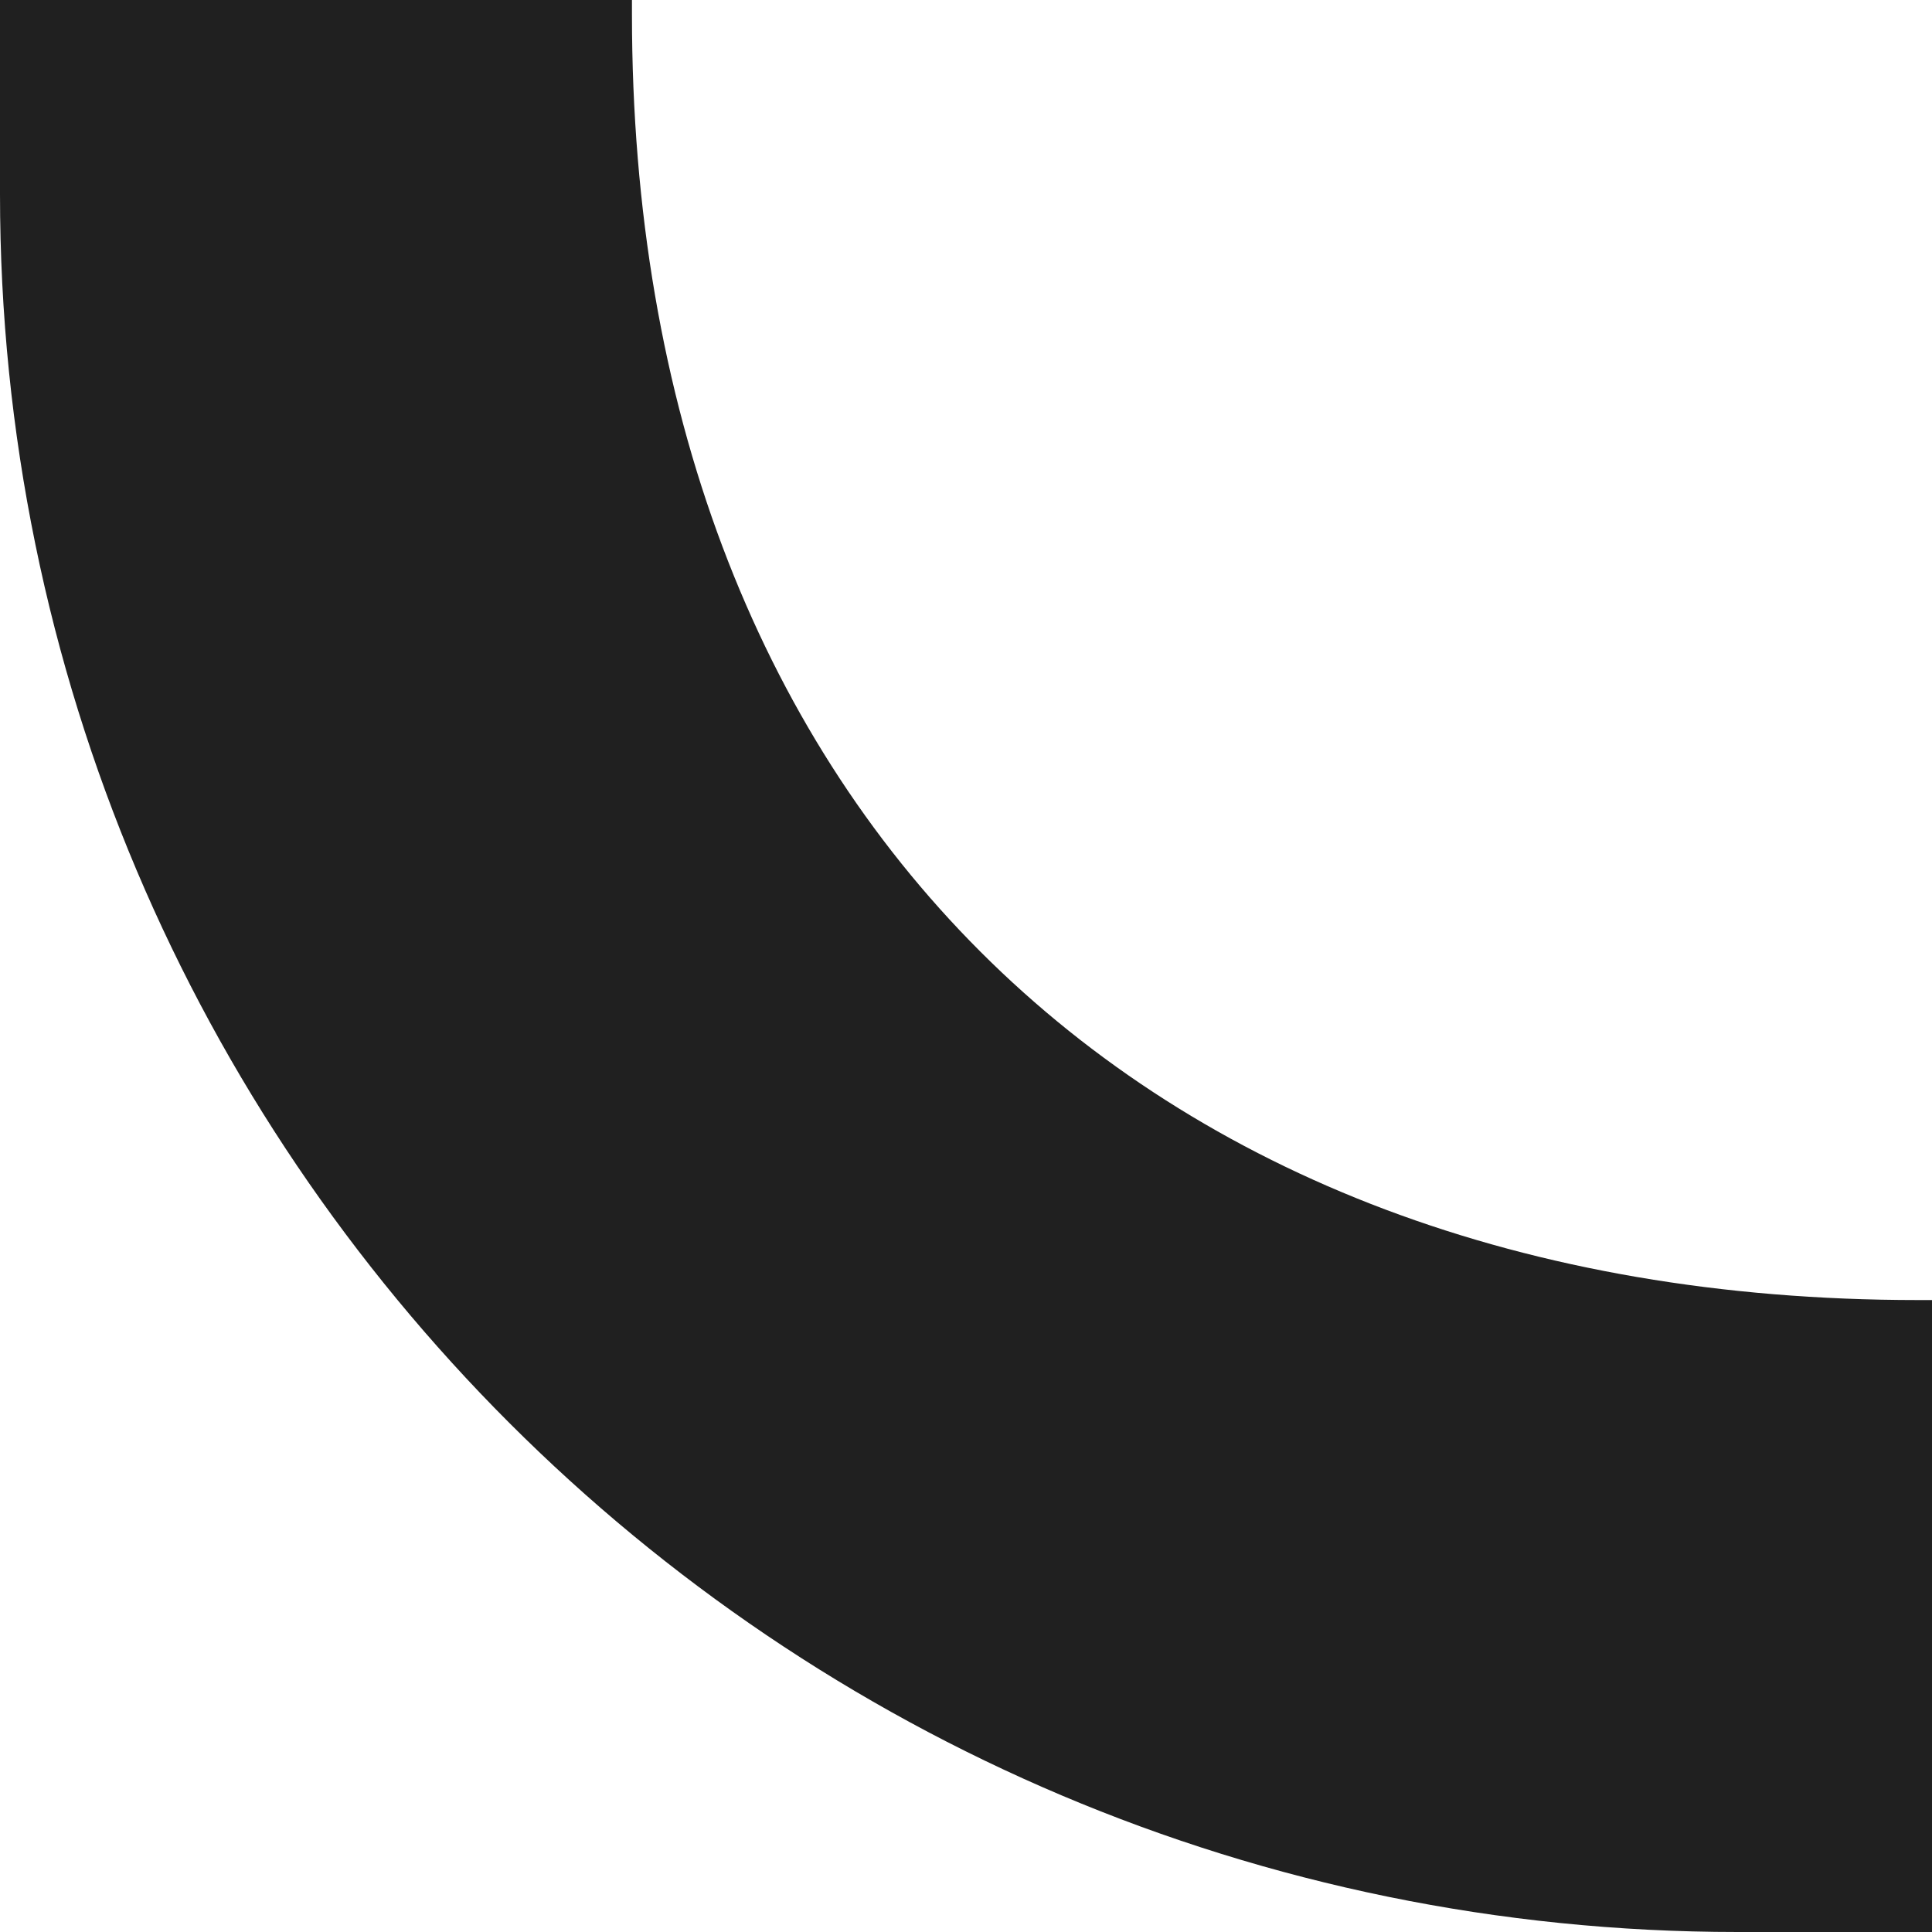 <svg width="122" height="122" viewBox="0 0 122 122" fill="none" xmlns="http://www.w3.org/2000/svg">
<path fill-rule="evenodd" clip-rule="evenodd" d="M0 0V12.25C0 72.836 49.164 122 109.733 122H122V82.094C121.696 82.094 121.391 82.094 121.086 82.094C71.516 82.094 39.906 50.483 39.906 0.913V0H0Z" fill="#202020"/>
</svg>
